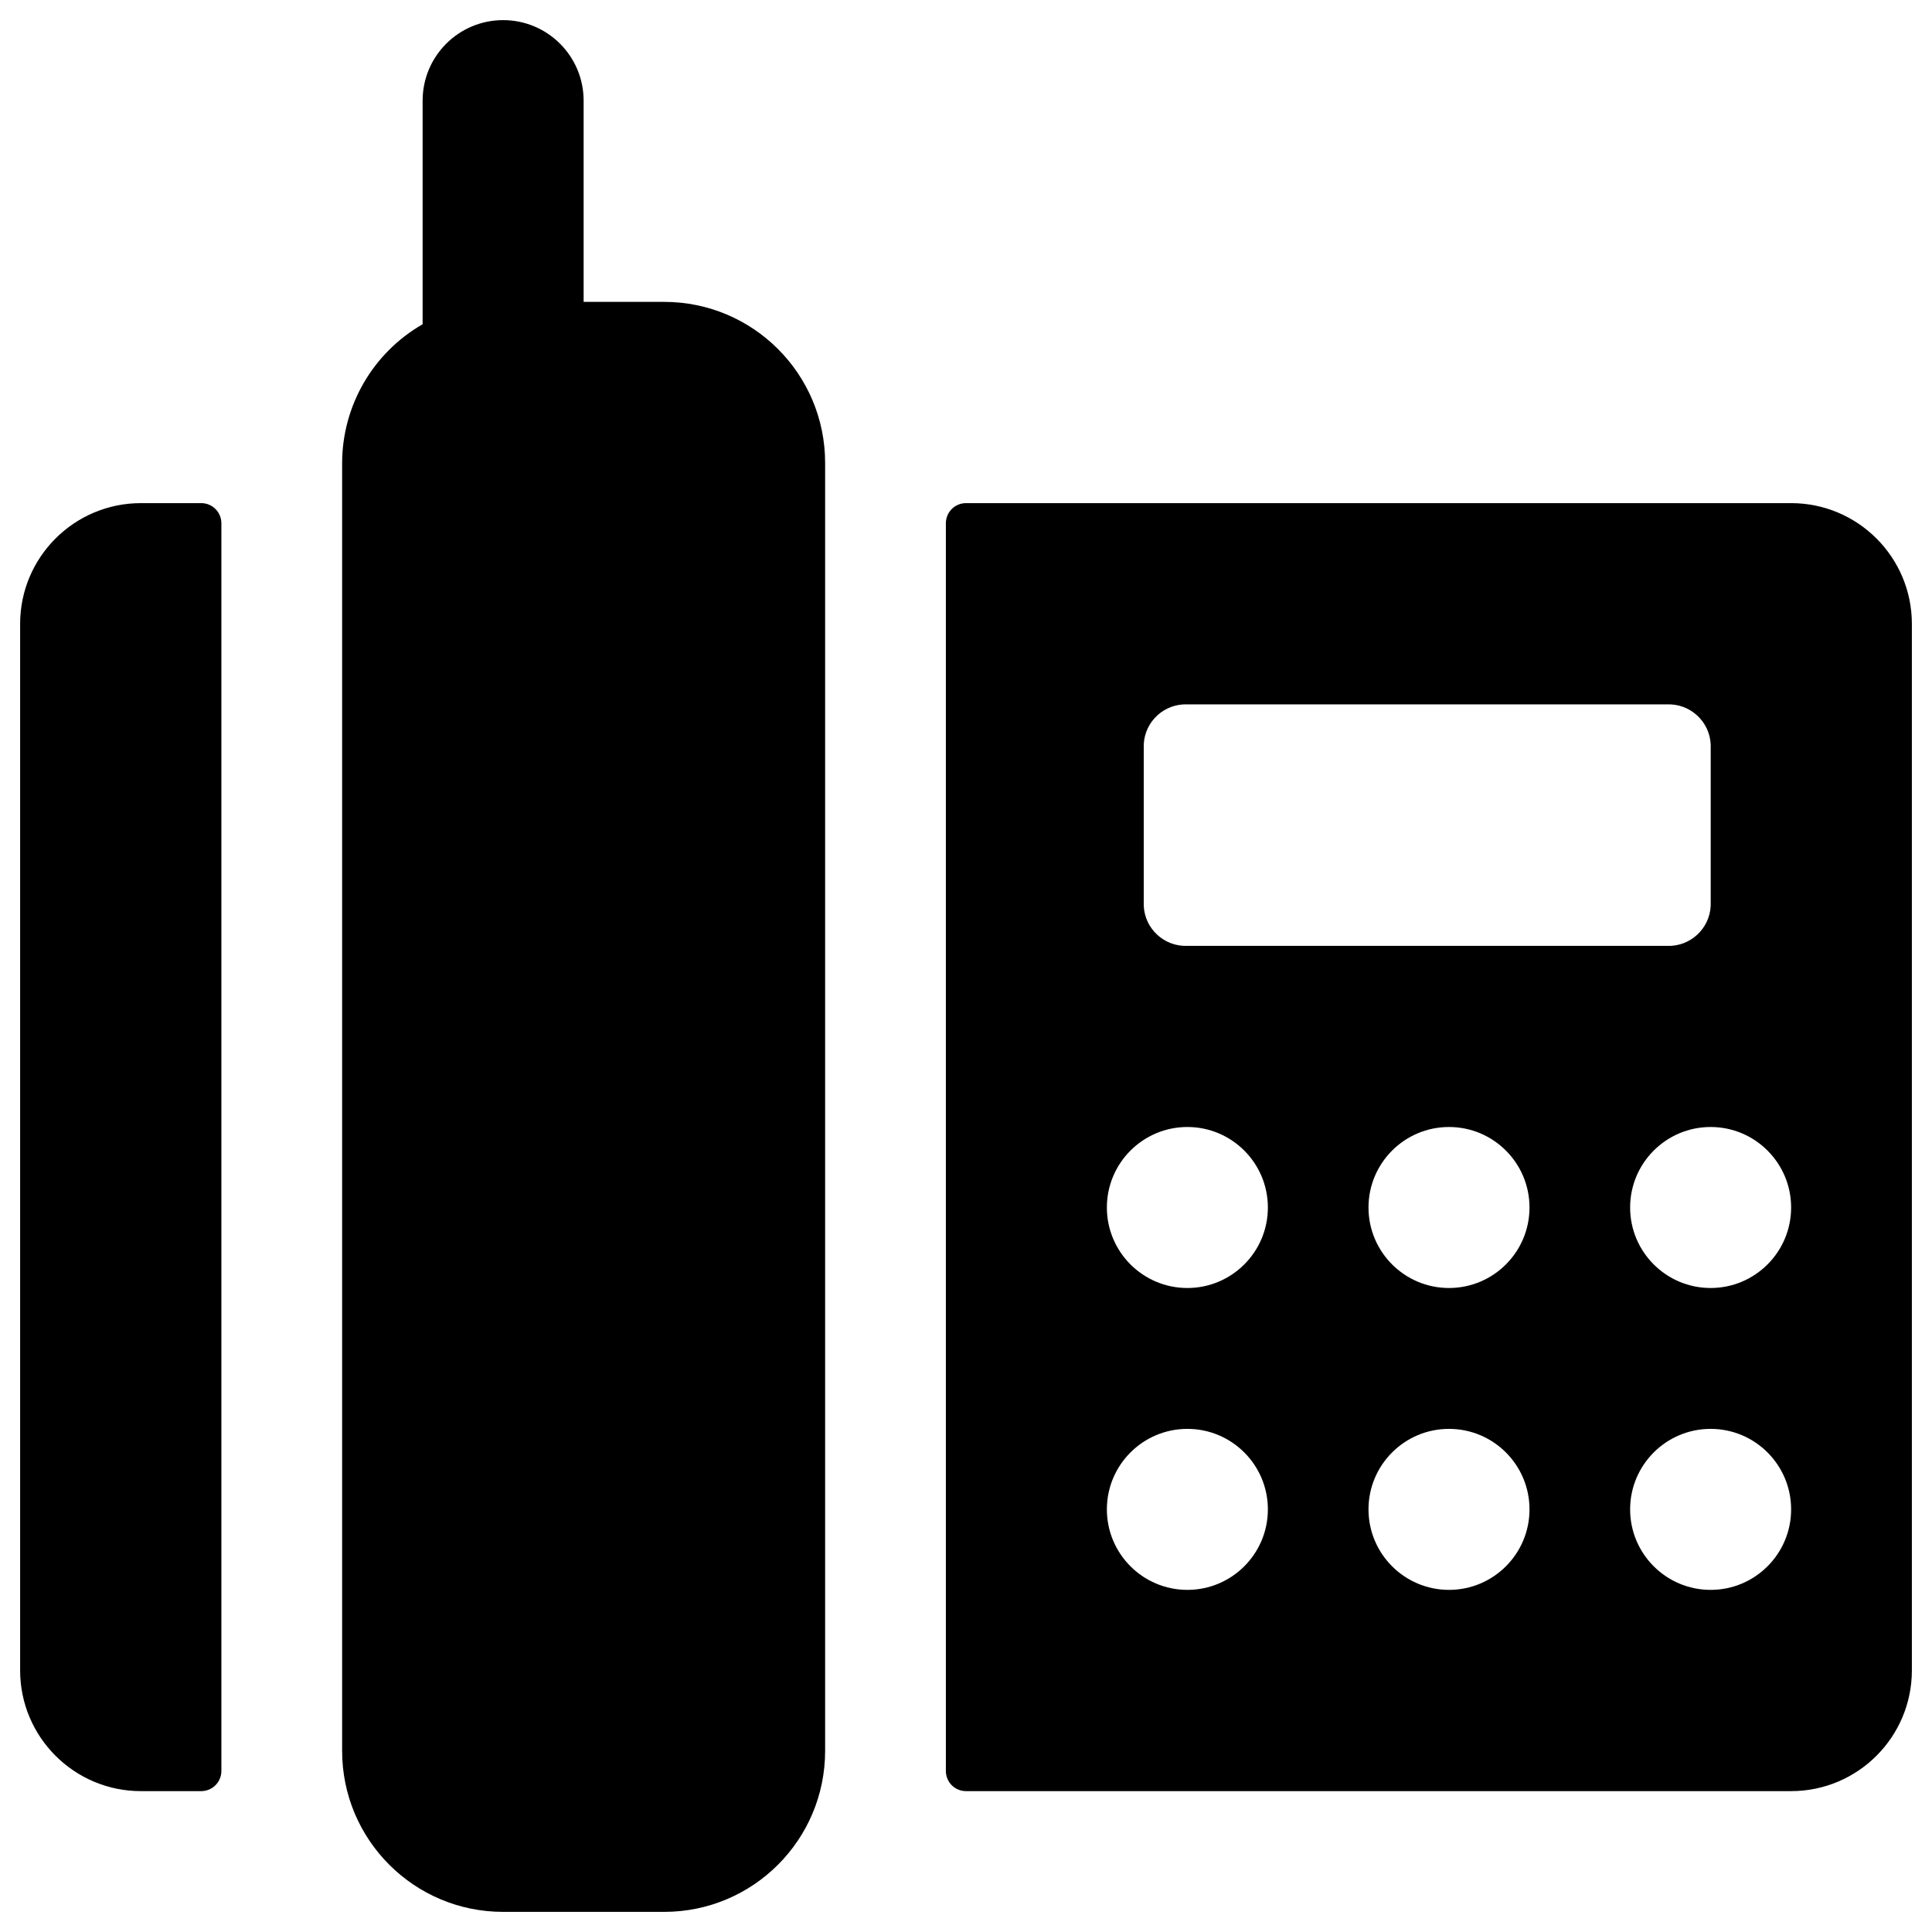 <?xml version="1.0" encoding="UTF-8"?>
<svg width="24px" height="24px" viewBox="0 0 24 24" version="1.1" xmlns="http://www.w3.org/2000/svg" xmlns:xlink="http://www.w3.org/1999/xlink">
    <!-- Generator: sketchtool 52.6 (67491) - http://www.bohemiancoding.com/sketch -->
    <title>17D91B2B-0CC0-4101-BAF5-66F7A4C7FCA6</title>
    <desc>Created with sketchtool.</desc>
    <g id="UI" stroke="none" stroke-width="1" fill="none" fill-rule="evenodd">
        <g id="Desktop-HD---1440---sub-nav-3-col" transform="translate(-1057, -1403)" fill="#000000">
            <g id="content" transform="translate(0, 400)">
                <g id="r-col" transform="translate(1056, 60)">
                    <g id="contact-info" transform="translate(0, 367)">
                        <g id="social" transform="translate(0, 371)">
                            <g id="icon/-social-/-fax" transform="translate(1, 205)">
                                <g>
                                    <path d="M22.25,6.25 L12,6.25 C11.934,6.25 11.87,6.276 11.823,6.323 C11.776,6.37 11.75,6.434 11.75,6.5 L11.75,22 C11.75,22.066 11.776,22.13 11.823,22.177 C11.87,22.224 11.934,22.25 12,22.25 L22.25,22.25 C23.078,22.25 23.75,21.578 23.75,20.75 L23.75,7.75 C23.75,6.922 23.078,6.25 22.25,6.25 Z M18,16 C17.448,16 17,15.552 17,15 C17,14.448 17.448,14 18,14 C18.552,14 19,14.448 19,15 C19,15.552 18.552,16 18,16 Z M19,18.75 C19,19.302 18.552,19.75 18,19.75 C17.448,19.75 17,19.302 17,18.75 C17,18.198 17.448,17.75 18,17.75 C18.552,17.75 19,18.198 19,18.75 Z M14.75,11.75 C14.462,11.761 14.22,11.538 14.208,11.25 L14.208,9.25 C14.22,8.962 14.462,8.739 14.75,8.75 L20.709,8.75 C20.996,8.739 21.239,8.963 21.251,9.25 L21.251,11.25 C21.239,11.537 20.996,11.761 20.709,11.75 L14.75,11.75 Z M14.75,16 C14.198,16 13.75,15.552 13.75,15 C13.75,14.448 14.198,14 14.75,14 C15.302,14 15.75,14.448 15.75,15 C15.75,15.552 15.302,16 14.75,16 Z M15.75,18.75 C15.75,19.302 15.302,19.75 14.75,19.75 C14.198,19.75 13.75,19.302 13.75,18.75 C13.75,18.198 14.198,17.75 14.75,17.75 C15.302,17.75 15.75,18.198 15.75,18.75 Z M21.25,16 C20.698,16 20.25,15.552 20.25,15 C20.25,14.448 20.698,14 21.25,14 C21.802,14 22.25,14.448 22.25,15 C22.25,15.552 21.802,16 21.25,16 Z M22.25,18.75 C22.25,19.302 21.802,19.75 21.25,19.75 C20.698,19.75 20.25,19.302 20.25,18.75 C20.25,18.198 20.698,17.75 21.25,17.75 C21.802,17.75 22.25,18.198 22.25,18.75 Z" id="Shape" fill-rule="nonzero"></path>
                                    <path d="M2.5,6.25 L1.75,6.25 C0.922,6.25 0.25,6.922 0.25,7.75 L0.25,20.75 C0.25,21.578 0.922,22.25 1.75,22.25 L2.5,22.25 C2.638,22.25 2.75,22.138 2.75,22 L2.75,6.5 C2.75,6.362 2.638,6.25 2.5,6.25 Z" id="Path"></path>
                                    <path d="M8.25,3.75 L7.25,3.75 L7.25,1.25 C7.25,0.698 6.802,0.25 6.25,0.25 C5.698,0.25 5.25,0.698 5.25,1.25 L5.25,4.028 C4.633,4.382 4.252,5.039 4.25,5.75 L4.25,21.75 C4.25,22.855 5.145,23.75 6.25,23.75 L8.25,23.75 C9.355,23.75 10.25,22.855 10.25,21.75 L10.25,5.75 C10.25,4.645 9.355,3.75 8.25,3.75 Z" id="Path"></path>
                                </g>
                            </g>
                        </g>
                    </g>
                </g>
            </g>
        </g>
    </g>
</svg>